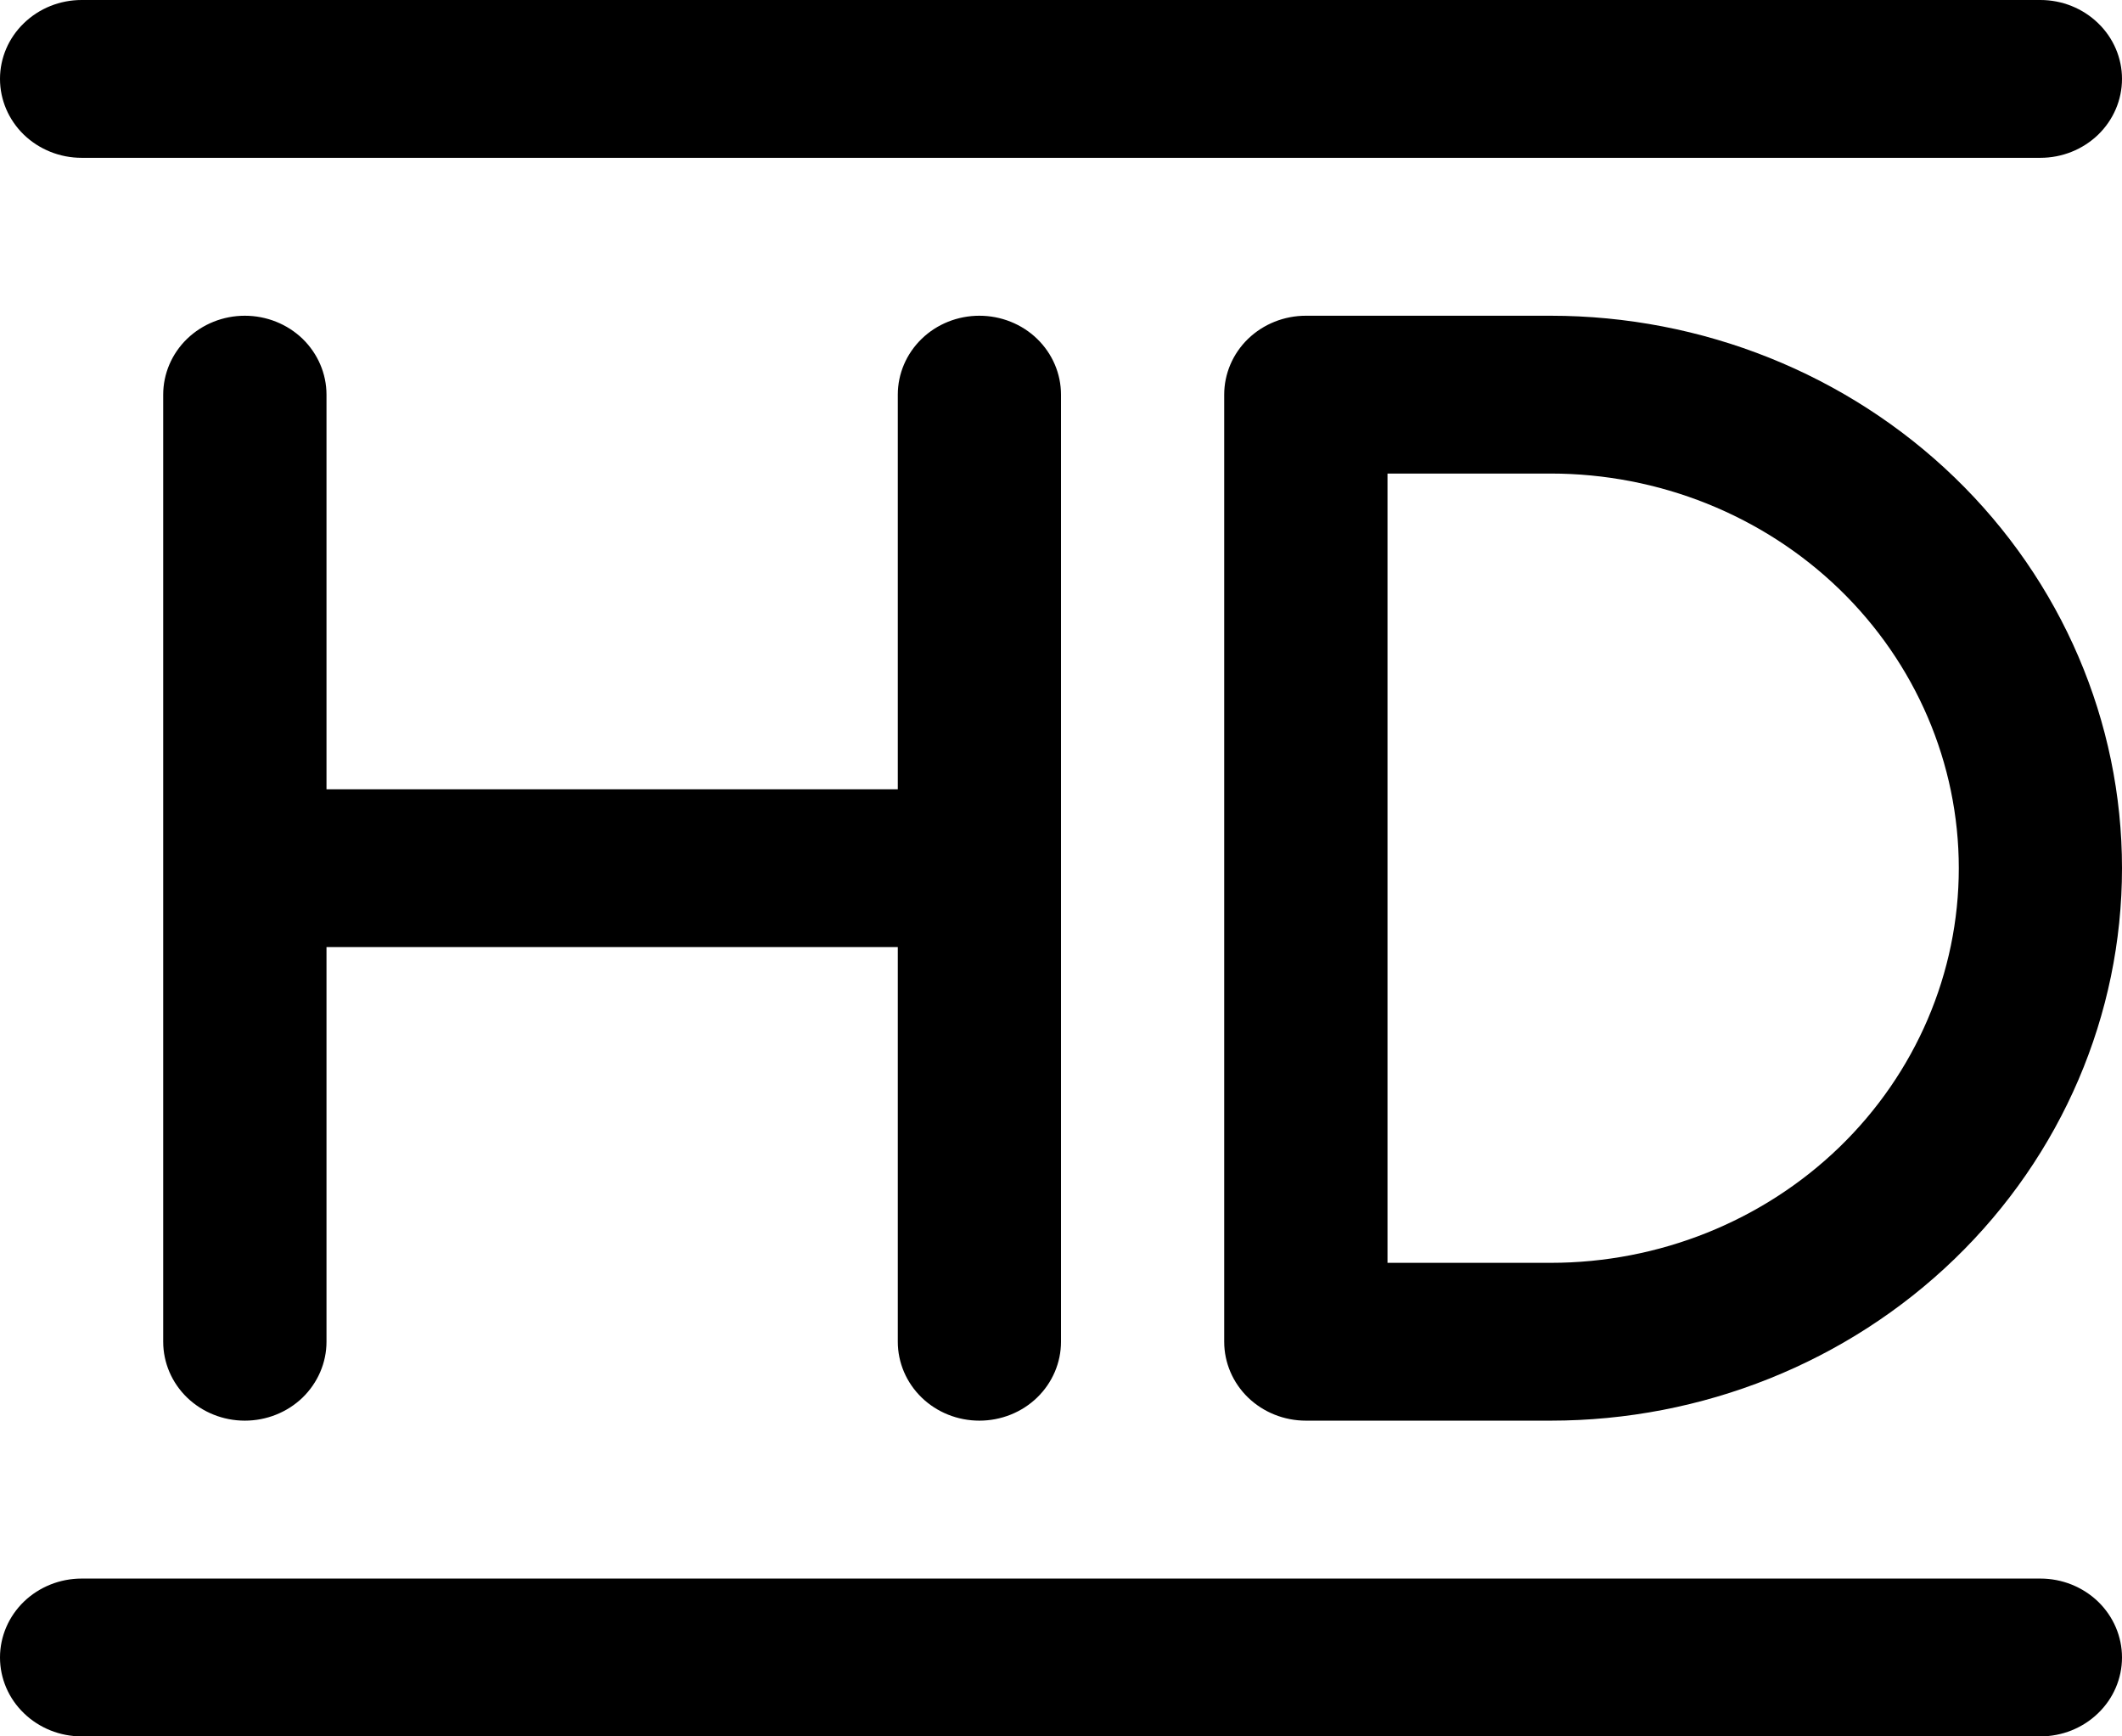<svg width="22" height="18" viewBox="0 0 22 18" fill="none" xmlns="http://www.w3.org/2000/svg">
<path d="M16.077 3.273H13.539C13.314 3.273 13.099 3.359 12.94 3.512C12.781 3.666 12.692 3.874 12.692 4.091V13.909C12.692 14.126 12.781 14.334 12.94 14.488C13.099 14.641 13.314 14.727 13.539 14.727H16.077C17.648 14.727 19.154 14.124 20.265 13.05C21.376 11.976 22 10.519 22 9C22 7.481 21.376 6.024 20.265 4.95C19.154 3.876 17.648 3.273 16.077 3.273ZM16.077 13.091H14.385V4.909H16.077C17.199 4.909 18.275 5.34 19.069 6.107C19.862 6.874 20.308 7.915 20.308 9C20.308 10.085 19.862 11.126 19.069 11.893C18.275 12.66 17.199 13.091 16.077 13.091ZM9.308 13.909V9.818H3.385V13.909C3.385 14.126 3.295 14.334 3.137 14.488C2.978 14.641 2.763 14.727 2.538 14.727C2.314 14.727 2.099 14.641 1.94 14.488C1.781 14.334 1.692 14.126 1.692 13.909V4.091C1.692 3.874 1.781 3.666 1.94 3.512C2.099 3.359 2.314 3.273 2.538 3.273C2.763 3.273 2.978 3.359 3.137 3.512C3.295 3.666 3.385 3.874 3.385 4.091V8.182H9.308V4.091C9.308 3.874 9.397 3.666 9.556 3.512C9.714 3.359 9.929 3.273 10.154 3.273C10.378 3.273 10.594 3.359 10.752 3.512C10.911 3.666 11 3.874 11 4.091V13.909C11 14.126 10.911 14.334 10.752 14.488C10.594 14.641 10.378 14.727 10.154 14.727C9.929 14.727 9.714 14.641 9.556 14.488C9.397 14.334 9.308 14.126 9.308 13.909ZM0 0.818C0 0.601 0.089 0.393 0.248 0.24C0.407 0.086 0.622 0 0.846 0H21.154C21.378 0 21.593 0.086 21.752 0.24C21.911 0.393 22 0.601 22 0.818C22 1.035 21.911 1.243 21.752 1.397C21.593 1.55 21.378 1.636 21.154 1.636H0.846C0.622 1.636 0.407 1.55 0.248 1.397C0.089 1.243 0 1.035 0 0.818ZM22 17.182C22 17.399 21.911 17.607 21.752 17.76C21.593 17.914 21.378 18 21.154 18H0.846C0.622 18 0.407 17.914 0.248 17.76C0.089 17.607 0 17.399 0 17.182C0 16.965 0.089 16.757 0.248 16.603C0.407 16.45 0.622 16.364 0.846 16.364H21.154C21.378 16.364 21.593 16.45 21.752 16.603C21.911 16.757 22 16.965 22 17.182Z" fill="black"/>
</svg>
